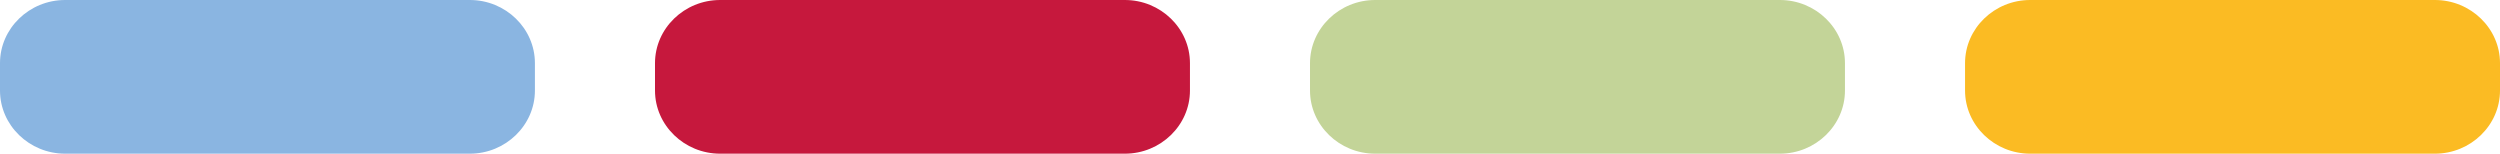 <?xml version="1.0" encoding="UTF-8"?><svg id="uuid-add36cc9-585c-47a7-9eff-1dc99aaa890b" xmlns="http://www.w3.org/2000/svg" viewBox="0 0 728.62 44.79"><defs><style>.uuid-d7ad6718-772e-4f4f-889c-7e2123d06973{fill:#c3d498;}.uuid-6a26975c-ef12-4863-b0e1-e03bc17257c7{fill:#fbbb23;}.uuid-a5f5cd8e-dd1b-4ef3-814b-8ac9b3117443{fill:#c6183d;}.uuid-ca5c7de8-9d19-41e8-88ee-f747a7609ffc{fill:#8ab5e1;}</style></defs><path class="uuid-6a26975c-ef12-4863-b0e1-e03bc17257c7" d="M728.62,18.4v7.99c0,10.12-8.54,18.4-18.97,18.4h-117.96c-10.44,0-18.98-8.28-18.98-18.4v-7.99c0-10.12,8.54-18.4,18.98-18.4h117.96c10.43,0,18.97,8.28,18.97,18.4"/><path class="uuid-d7ad6718-772e-4f4f-889c-7e2123d06973" d="M537.71,18.4v7.99c0,10.12-8.54,18.4-18.97,18.4h-117.96c-10.44,0-18.98-8.28-18.98-18.4v-7.99C381.81,8.28,390.35,0,400.79,0h117.96C529.17,0,537.71,8.28,537.71,18.4"/><path class="uuid-a5f5cd8e-dd1b-4ef3-814b-8ac9b3117443" d="M346.81,18.4v7.99c0,10.12-8.54,18.4-18.97,18.4h-117.96c-10.44,0-18.98-8.28-18.98-18.4v-7.99C190.9,8.28,199.44,0,209.88,0h117.96C338.27,0,346.81,8.28,346.81,18.4"/><path class="uuid-ca5c7de8-9d19-41e8-88ee-f747a7609ffc" d="M155.9,18.4v7.99c0,10.12-8.54,18.4-18.97,18.4H18.98C8.54,44.79,0,36.51,0,26.39v-7.99C0,8.28,8.54,0,18.98,0h117.96C147.37,0,155.9,8.28,155.9,18.4"/></svg>